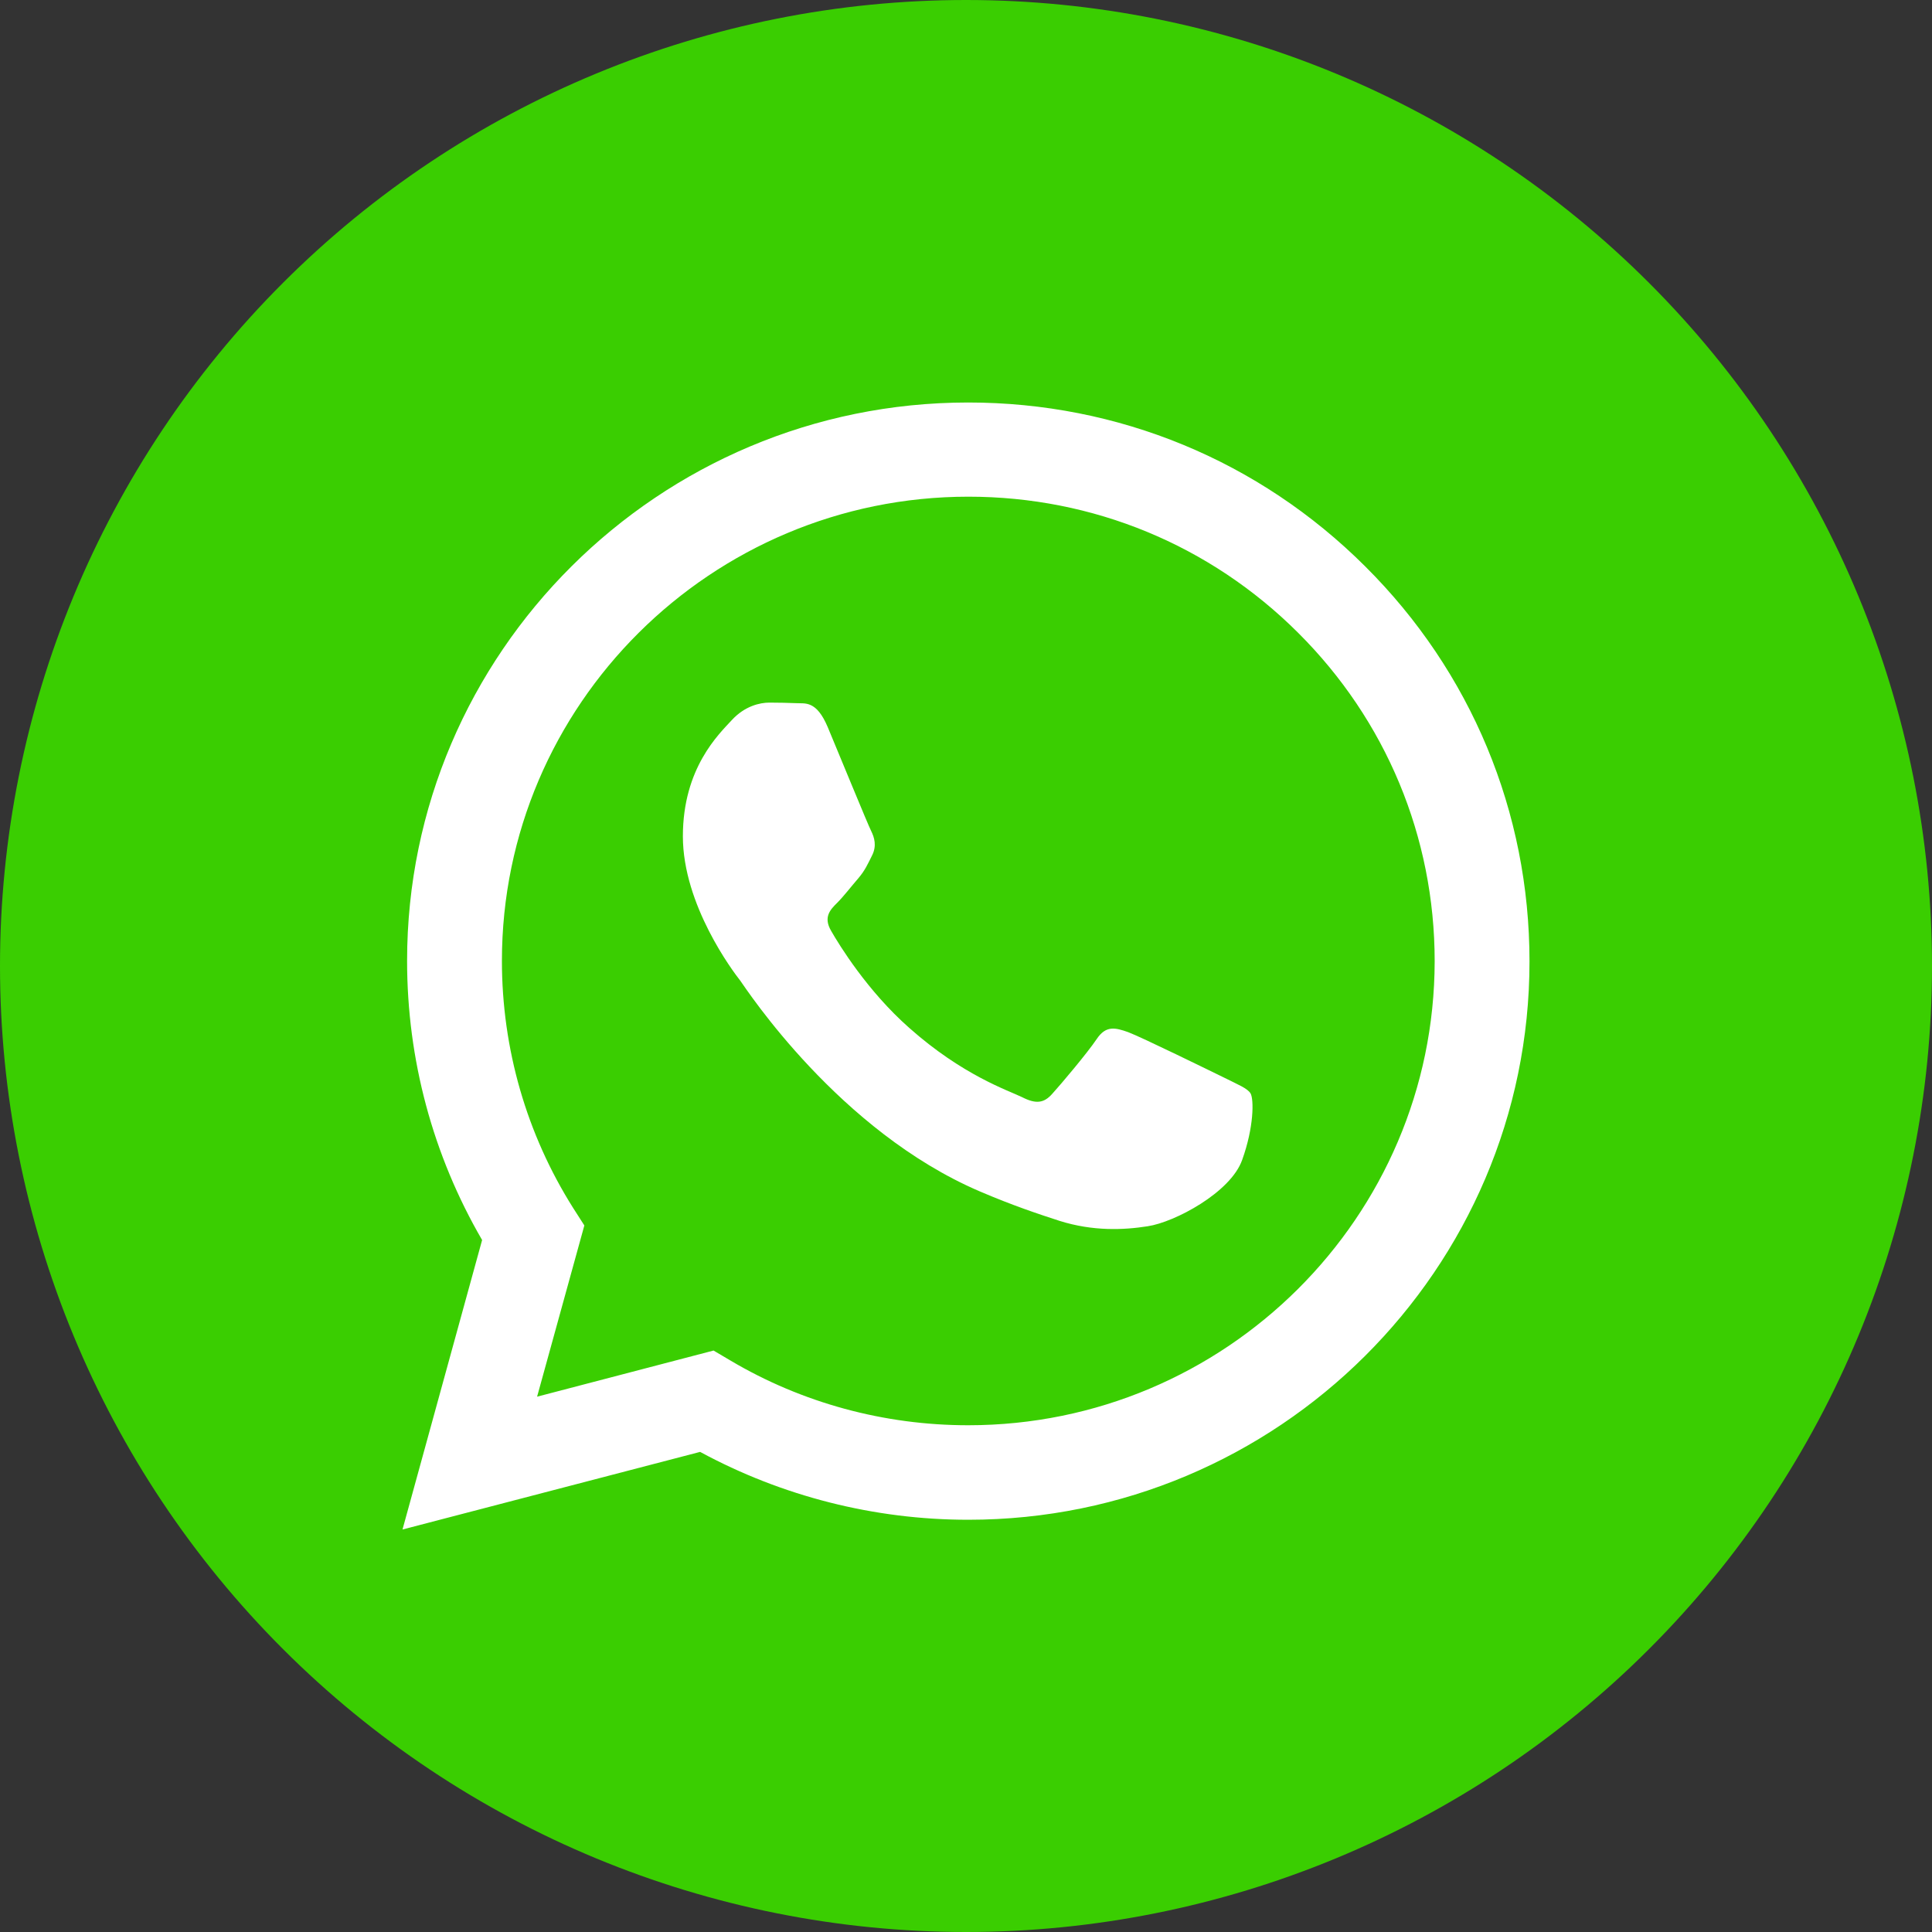 <svg width="24" height="24" viewBox="0 0 24 24" fill="none" xmlns="http://www.w3.org/2000/svg">
    <rect x="0" y="0" width="24" height="24" fill="#333333" stroke="none"/>
    <g clip-path="url(#clip0_86_670)">
        <path d="M0 12C0 15.182 1.264 18.235 3.515 20.485C5.765 22.735 8.817 24 12 24C15.183 24 18.235 22.735 20.485 20.485C22.736 18.235 24 15.182 24 12C24 8.817 22.736 5.765 20.485 3.514C18.235 1.264 15.183 -0 12 -0C8.817 -0 5.765 1.264 3.515 3.514C1.264 5.765 0 8.817 0 12Z" fill="#3ACE01"/>
        <path d="M15.207 13.387C15.033 13.302 14.176 12.882 14.015 12.822C13.855 12.765 13.738 12.736 13.624 12.907C13.507 13.081 13.176 13.473 13.073 13.586C12.97 13.704 12.87 13.718 12.696 13.629C12.521 13.544 11.959 13.359 11.294 12.768C10.774 12.309 10.426 11.74 10.326 11.566C10.223 11.392 10.315 11.299 10.401 11.214C10.479 11.136 10.575 11.011 10.661 10.912C10.746 10.812 10.778 10.737 10.835 10.623C10.892 10.506 10.863 10.406 10.821 10.321C10.778 10.236 10.429 9.382 10.283 9.034C10.141 8.696 9.999 8.742 9.892 8.735C9.789 8.731 9.675 8.728 9.558 8.728C9.44 8.728 9.252 8.77 9.091 8.945C8.931 9.119 8.483 9.539 8.483 10.389C8.483 11.242 9.106 12.068 9.195 12.181C9.28 12.299 10.422 14.049 12.169 14.799C12.585 14.977 12.909 15.084 13.162 15.166C13.578 15.297 13.959 15.28 14.257 15.233C14.592 15.183 15.289 14.813 15.431 14.408C15.577 14.002 15.577 13.658 15.535 13.583C15.496 13.519 15.378 13.473 15.207 13.387ZM12.027 17.705C10.984 17.705 9.963 17.428 9.074 16.901L8.864 16.777L6.672 17.35L7.259 15.223L7.12 15.006C6.541 14.088 6.235 13.028 6.235 11.936C6.235 8.756 8.835 6.17 12.03 6.17C13.578 6.17 15.033 6.771 16.125 7.86C17.218 8.948 17.822 10.399 17.822 11.94C17.819 15.119 15.222 17.705 12.027 17.705ZM16.958 7.035C15.641 5.722 13.891 5 12.027 5C8.184 5 5.057 8.112 5.057 11.936C5.057 13.16 5.377 14.351 5.989 15.404L5 19L8.697 18.036C9.714 18.587 10.86 18.879 12.027 18.879H12.03C15.873 18.879 19 15.767 19 11.943C19 10.086 18.274 8.344 16.958 7.035Z" fill="white"/>
    </g>
    <defs>
        <clipPath id="clip0_86_670">
            <rect width="24" height="24" fill="white"/>
        </clipPath>
    </defs>
</svg>
